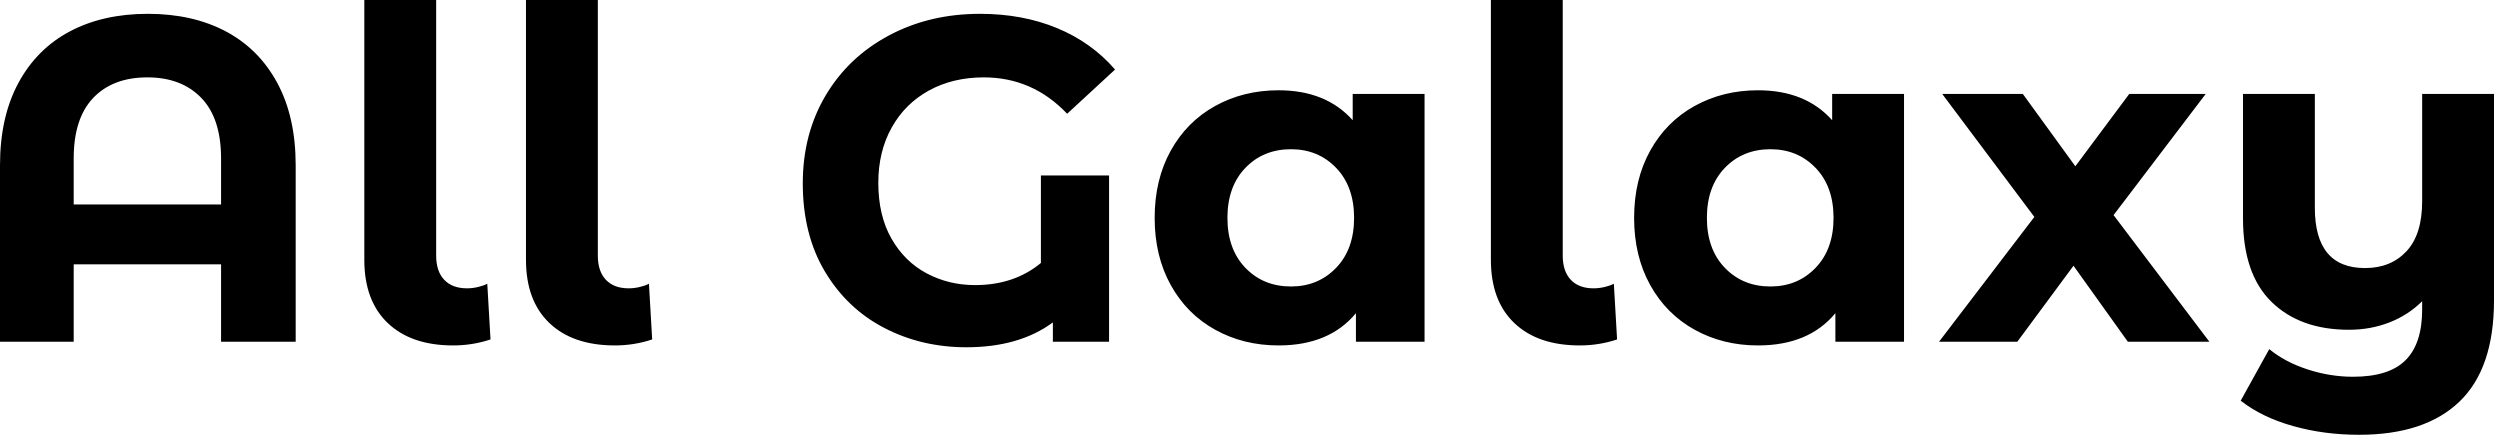 <svg baseProfile="full" height="28" version="1.1" viewBox="0 0 161 28" width="161" xmlns="http://www.w3.org/2000/svg" xmlns:ev="http://www.w3.org/2001/xml-events" xmlns:xlink="http://www.w3.org/1999/xlink"><defs /><g><path d="M21.326 10.648V22.008H16.521V17.025H7.03V22.008H2.284V10.648Q2.284 7.534 3.47 5.339Q4.657 3.144 6.792 2.017Q8.928 0.89 11.805 0.89Q14.682 0.89 16.818 2.017Q18.953 3.144 20.14 5.339Q21.326 7.534 21.326 10.648ZM16.521 13.169V10.203Q16.521 7.623 15.246 6.303Q13.97 4.983 11.775 4.983Q9.551 4.983 8.29 6.303Q7.03 7.623 7.03 10.203V13.169Z M25.746 16.729V0.0H30.373V16.462Q30.373 17.47 30.892 18.019Q31.411 18.568 32.36 18.568Q32.716 18.568 33.087 18.479Q33.458 18.39 33.665 18.271L33.873 21.86Q32.716 22.246 31.47 22.246Q28.771 22.246 27.258 20.807Q25.746 19.369 25.746 16.729Z M36.157 16.729V0.0H40.784V16.462Q40.784 17.47 41.303 18.019Q41.822 18.568 42.771 18.568Q43.127 18.568 43.498 18.479Q43.869 18.39 44.076 18.271L44.284 21.86Q43.127 22.246 41.881 22.246Q39.182 22.246 37.669 20.807Q36.157 19.369 36.157 16.729Z  M69.318 11.301H73.708V22.008H70.089V20.763Q67.924 22.364 64.513 22.364Q61.636 22.364 59.233 21.119Q56.831 19.873 55.407 17.485Q53.983 15.097 53.983 11.805Q53.983 8.631 55.451 6.155Q56.919 3.678 59.53 2.284Q62.14 0.89 65.403 0.89Q68.131 0.89 70.356 1.809Q72.581 2.729 74.093 4.479L71.008 7.326Q68.784 4.983 65.64 4.983Q63.653 4.983 62.11 5.828Q60.568 6.674 59.708 8.216Q58.847 9.758 58.847 11.775Q58.847 13.881 59.693 15.364Q60.538 16.847 61.962 17.604Q63.386 18.36 65.076 18.36Q67.597 18.36 69.318 16.936Z M94.025 6.051V22.008H89.606V20.169Q87.886 22.246 84.623 22.246Q82.369 22.246 80.544 21.237Q78.72 20.229 77.682 18.36Q76.644 16.492 76.644 14.03Q76.644 11.568 77.682 9.699Q78.72 7.831 80.544 6.822Q82.369 5.814 84.623 5.814Q87.678 5.814 89.398 7.742V6.051ZM89.487 14.03Q89.487 12.013 88.331 10.811Q87.174 9.61 85.424 9.61Q83.644 9.61 82.487 10.811Q81.331 12.013 81.331 14.03Q81.331 16.047 82.487 17.248Q83.644 18.449 85.424 18.449Q87.174 18.449 88.331 17.248Q89.487 16.047 89.487 14.03Z M98.297 16.729V0.0H102.924V16.462Q102.924 17.47 103.443 18.019Q103.962 18.568 104.911 18.568Q105.267 18.568 105.638 18.479Q106.008 18.39 106.216 18.271L106.424 21.86Q105.267 22.246 104.021 22.246Q101.322 22.246 99.809 20.807Q98.297 19.369 98.297 16.729Z M124.903 6.051V22.008H120.483V20.169Q118.763 22.246 115.5 22.246Q113.246 22.246 111.422 21.237Q109.597 20.229 108.559 18.36Q107.521 16.492 107.521 14.03Q107.521 11.568 108.559 9.699Q109.597 7.831 111.422 6.822Q113.246 5.814 115.5 5.814Q118.555 5.814 120.275 7.742V6.051ZM120.364 14.03Q120.364 12.013 119.208 10.811Q118.051 9.61 116.301 9.61Q114.521 9.61 113.364 10.811Q112.208 12.013 112.208 14.03Q112.208 16.047 113.364 17.248Q114.521 18.449 116.301 18.449Q118.051 18.449 119.208 17.248Q120.364 16.047 120.364 14.03Z M139.318 22.008 135.818 17.114 132.199 22.008H127.157L133.297 13.97L127.364 6.051H132.555L135.936 10.708L139.407 6.051H144.331L138.398 13.852L144.568 22.008Z M162.898 6.051V19.339Q162.898 23.729 160.674 25.864Q158.449 28.0 154.208 28.0Q151.953 28.0 149.951 27.436Q147.949 26.873 146.585 25.805L148.424 22.483Q149.432 23.314 150.886 23.788Q152.339 24.263 153.822 24.263Q156.136 24.263 157.203 23.195Q158.271 22.127 158.271 19.932V19.398Q157.381 20.288 156.165 20.763Q154.949 21.237 153.555 21.237Q150.411 21.237 148.572 19.443Q146.733 17.648 146.733 14.059V6.051H151.36V13.377Q151.36 17.263 154.593 17.263Q156.254 17.263 157.263 16.18Q158.271 15.097 158.271 12.962V6.051Z " fill="rgb(0,0,0)" transform="translate(-2.284, 0)" /></g></svg>